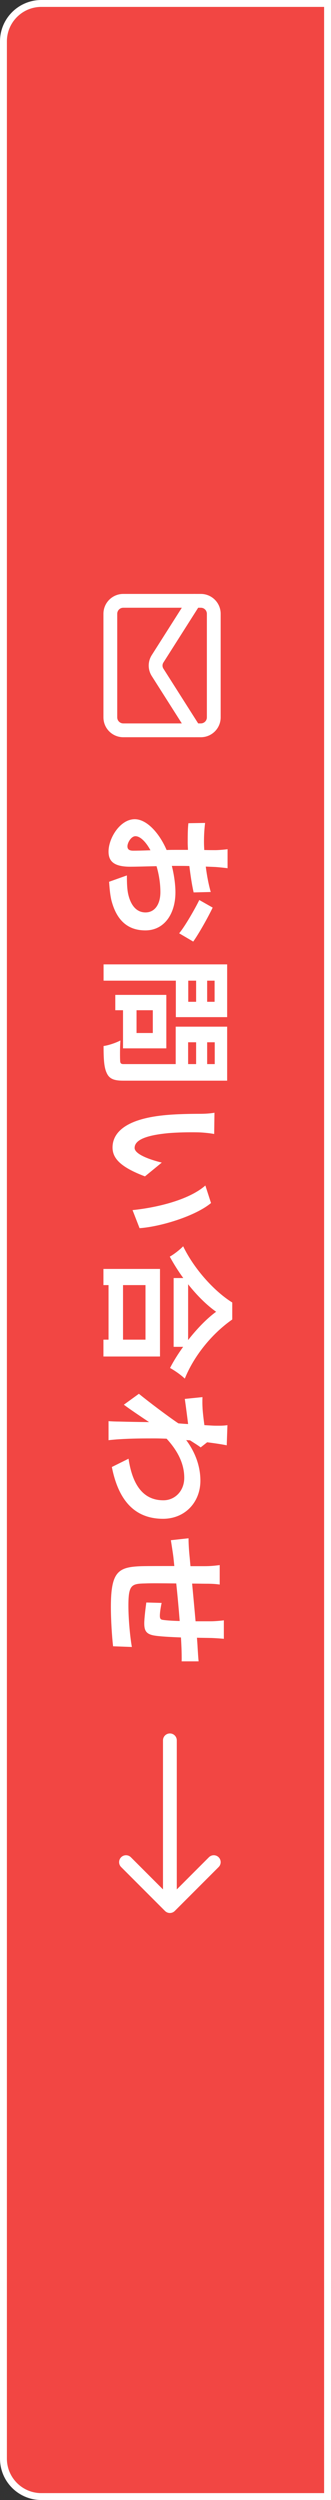 <svg width="48" height="362" viewBox="0 0 48 362" fill="none" xmlns="http://www.w3.org/2000/svg">
<rect x="0" y="0" width="48" height="362" fill="#333333" stroke="none"/>
<path d="M1 6C1 3.239 3.239 1 6 1H47V361H6C3.239 361 1 358.761 1 356V6Z" fill="#F24643"/>
<path fill-rule="evenodd" clip-rule="evenodd" d="M48 0V362H6C2.686 362 0 359.314 0 356V6C0 2.686 2.686 0 6 0H48ZM6 1C3.239 1 1 3.239 1 6V356C1 358.761 3.239 361 6 361H47V1H6Z" fill="white"/>
<path d="M32.46 237.3C32.14 237.26 31.26 237.2 30.72 237.18C29.94 237.16 29.22 237.16 28.56 237.14C28.6 237.68 28.64 238.18 28.66 238.64C28.7 239.2 28.74 239.98 28.8 240.56L26.34 240.56C26.36 240.22 26.34 239.16 26.32 238.64C26.3 238.2 26.28 237.68 26.24 237.1C24.72 237.04 23.08 236.96 22.24 236.8C21.18 236.58 20.92 236.08 20.92 235.06C20.92 234.34 21.12 232.74 21.22 232.04L23.44 232.1C23.3 232.72 23.18 233.54 23.18 233.94C23.18 234.34 23.26 234.52 23.64 234.56C24.18 234.64 25.1 234.7 26.06 234.72C25.92 232.94 25.74 230.98 25.56 229.28C23.72 229.26 21.88 229.24 21.02 229.28C19.06 229.32 18.62 229.5 18.62 232.5C18.62 234.46 18.86 236.98 19.12 238.48L16.4 238.38C16.24 237.04 16.08 234.58 16.08 232.68C16.08 227.5 17.16 226.88 20.62 226.78C21.48 226.76 23.42 226.76 25.28 226.76C25.22 226.22 25.18 225.76 25.14 225.42C25.06 224.78 24.86 223.54 24.78 223.02L27.34 222.74C27.34 223.32 27.38 224.24 27.48 225.26C27.52 225.62 27.56 226.14 27.62 226.78C28.56 226.78 29.3 226.78 29.64 226.78C30.46 226.78 31.14 226.72 31.86 226.62L31.86 229.44C31.18 229.34 30.62 229.32 29.78 229.32C29.32 229.32 28.64 229.3 27.86 229.3C28.02 231 28.2 232.94 28.36 234.76L30.62 234.76C31.12 234.76 32.06 234.68 32.46 234.62L32.46 237.3Z" fill="white"/>
<path d="M31.18 206.44C31.76 206.44 32.36 206.46 32.98 206.36L32.88 209.28C32.32 209.16 31.3 209 30.04 208.84L29.1 209.58C28.74 209.3 28.08 208.9 27.56 208.56C27.38 208.54 27.18 208.54 27 208.52C28.5 210.54 29.06 212.6 29.06 214.4C29.06 217.48 26.88 219.9 23.66 219.92C19.62 219.92 17.2 217.38 16.22 212.42L18.64 211.22C19.16 214.74 20.6 217.26 23.72 217.24C25.28 217.24 26.72 215.98 26.72 213.98C26.72 211.86 25.7 210 24.16 208.32C23.58 208.3 23 208.28 22.48 208.28C20.84 208.28 19.16 208.28 17.28 208.4C16.92 208.42 16.2 208.48 15.74 208.54L15.74 205.78C16.18 205.82 16.9 205.84 17.22 205.84C18.78 205.88 19.94 205.9 21.62 205.92C20.36 205.08 18.9 204.1 17.96 203.4L20.14 201.82C21.54 202.96 24.18 204.96 25.86 206.1C26.32 206.14 26.8 206.18 27.28 206.2C27.16 205.22 26.96 203.68 26.8 202.56L29.36 202.3C29.34 202.88 29.34 203.34 29.38 204.04C29.42 204.62 29.52 205.5 29.64 206.36C30.4 206.4 30.96 206.44 31.18 206.44Z" fill="white"/>
<path d="M21.1 193.98L21.1 186.08L17.84 186.08L17.84 193.98L21.1 193.98ZM15 183.74L23.2 183.74L23.2 196.42L15 196.42L15 193.98L15.74 193.98L15.74 186.08L15 186.08L15 183.74ZM27.28 185.96L27.28 194.04C28.58 192.38 30.02 190.9 31.34 189.94C30 189 28.58 187.6 27.28 185.96ZM33.68 188.6L33.68 191.06C30.62 193.2 28.08 196.44 26.8 199.62C26.18 199.04 25.4 198.5 24.66 198.08C25.18 197.06 25.84 196.02 26.56 195.02L25.18 195.02L25.18 185.06L26.58 185.06C25.86 184.08 25.2 183.02 24.62 181.96C25.2 181.64 26.06 180.98 26.56 180.46C28.22 183.9 31.24 187.1 33.68 188.6Z" fill="white"/>
<path d="M31.06 164.2C30.34 164.06 29.18 163.96 28.62 163.96C27.32 163.94 25.82 163.96 24.38 164.08C21.5 164.36 19.52 164.96 19.52 166.22C19.52 167.16 21.86 167.96 23.46 168.34L21.02 170.34C17.54 169.02 16.32 167.76 16.32 166.16C16.32 163.96 18.3 162.06 23.66 161.5C25.5 161.3 27.84 161.28 29.06 161.28C29.62 161.28 30.48 161.24 31.1 161.12L31.06 164.2ZM30.6 174.2C28.3 176.1 23.3 177.62 20.24 177.84L19.22 175.22C22.44 174.9 27.3 173.84 29.78 171.66L30.6 174.2Z" fill="white"/>
<path d="M31.12 145.06L31.12 142L30.04 142L30.04 145.06L31.12 145.06ZM27.3 142L27.3 145.06L28.44 145.06L28.44 142L27.3 142ZM25.5 147.28L25.5 142L15.02 142L15.02 139.64L32.94 139.64L32.94 147.28L25.5 147.28ZM22.16 149.58L22.16 146.28L19.8 146.28L19.8 149.58L22.16 149.58ZM17.84 151.8L17.84 146.28L16.72 146.28L16.72 144.06L24.12 144.06L24.12 151.8L17.84 151.8ZM27.28 150.92L27.28 154.08L28.44 154.08L28.44 150.92L27.28 150.92ZM31.14 154.08L31.14 150.92L30.04 150.92L30.04 154.08L31.14 154.08ZM32.94 156.48L17.86 156.48C16.54 156.48 15.86 156.22 15.48 155.38C15.08 154.56 15.02 153.3 15.02 151.46C15.7 151.38 16.82 151 17.46 150.66C17.38 151.82 17.4 153.18 17.42 153.56C17.42 153.94 17.54 154.08 17.9 154.08L25.48 154.08L25.48 148.66L32.94 148.66L32.94 156.48Z" fill="white"/>
<path d="M33 125.72C32.64 125.66 31.78 125.58 31.26 125.54C30.82 125.52 30.34 125.5 29.84 125.48C30 126.8 30.26 128.12 30.56 129.16L28.08 129.22C27.82 128.08 27.62 126.7 27.46 125.4C26.86 125.38 26.24 125.38 25.66 125.38C25.42 125.38 25.18 125.38 24.92 125.38C25.26 126.74 25.44 128.12 25.44 129.22C25.44 132.3 23.84 134.72 21.08 134.72C18.72 134.72 16.94 133.48 16.14 130.3C15.94 129.38 15.88 128.5 15.82 127.68L18.4 126.76C18.4 127.66 18.42 128.52 18.54 129.22C18.84 130.84 19.64 132.12 21.1 132.12C22.46 132.12 23.26 130.92 23.26 129.18C23.26 127.94 23.06 126.64 22.7 125.42C21.12 125.46 19.56 125.5 18.88 125.5C16.4 125.5 15.74 124.62 15.74 123.3C15.74 121.36 17.42 118.62 19.54 118.62C21.28 118.62 23.1 120.62 24.16 123.08C24.64 123.06 25.12 123.06 25.58 123.06C26.14 123.06 26.7 123.06 27.26 123.06C27.24 122.68 27.22 122.32 27.22 122C27.22 120.66 27.24 119.88 27.32 119.2L29.74 119.16C29.6 120.34 29.58 121.2 29.58 121.92C29.58 122.28 29.6 122.68 29.62 123.08C30.32 123.1 30.9 123.1 31.24 123.1C31.66 123.1 32.64 123.02 33 122.96L33 125.72ZM30.84 131.42C30.1 132.96 28.78 135.28 28.02 136.34L25.98 135.14C26.8 134.18 28.3 131.56 28.9 130.32L30.84 131.42ZM19.64 121.08C19.02 121.08 18.48 122.02 18.48 122.54C18.48 122.9 18.64 123.18 19.32 123.18C19.82 123.18 20.74 123.16 21.82 123.12C21.16 121.9 20.34 121.08 19.64 121.08Z" fill="white"/>
<path fill-rule="evenodd" clip-rule="evenodd" d="M31.707 270.343L25.343 276.707C24.953 277.098 24.32 277.098 23.929 276.707L17.565 270.343C17.174 269.953 17.174 269.319 17.565 268.929C17.956 268.538 18.589 268.538 18.979 268.929L23.636 273.586L23.636 252C23.636 251.448 24.084 251 24.636 251C25.188 251 25.636 251.448 25.636 252L25.636 273.586L30.293 268.929C30.683 268.538 31.317 268.538 31.707 268.929C32.098 269.319 32.098 269.953 31.707 270.343Z" fill="white"/>
<path fill-rule="evenodd" clip-rule="evenodd" d="M30 88.875C30 88.392 29.608 88 29.125 88L17.875 88C17.392 88 17 88.392 17 88.875L17 103.875C17 104.358 17.392 104.75 17.875 104.75L29.125 104.75C29.608 104.75 30 104.358 30 103.875L30 88.875ZM29.125 86C30.713 86 32 87.287 32 88.875L32 103.875C32 105.463 30.713 106.75 29.125 106.75L17.875 106.75C16.287 106.75 15 105.463 15 103.875L15 88.875C15 87.287 16.287 86 17.875 86L29.125 86Z" fill="white"/>
<path fill-rule="evenodd" clip-rule="evenodd" d="M28.724 86.156C29.19 86.452 29.328 87.07 29.031 87.537L23.69 95.943C23.609 96.072 23.566 96.222 23.566 96.375C23.566 96.528 23.609 96.678 23.69 96.808C23.69 96.808 23.691 96.809 23.691 96.81L29.031 105.214C29.328 105.68 29.19 106.298 28.724 106.594C28.258 106.89 27.64 106.753 27.343 106.286L21.996 97.872C21.715 97.423 21.566 96.904 21.566 96.375C21.566 95.846 21.715 95.327 21.996 94.879L22 94.873L27.343 86.464C27.64 85.998 28.258 85.86 28.724 86.156Z" fill="white"/>
</svg>

